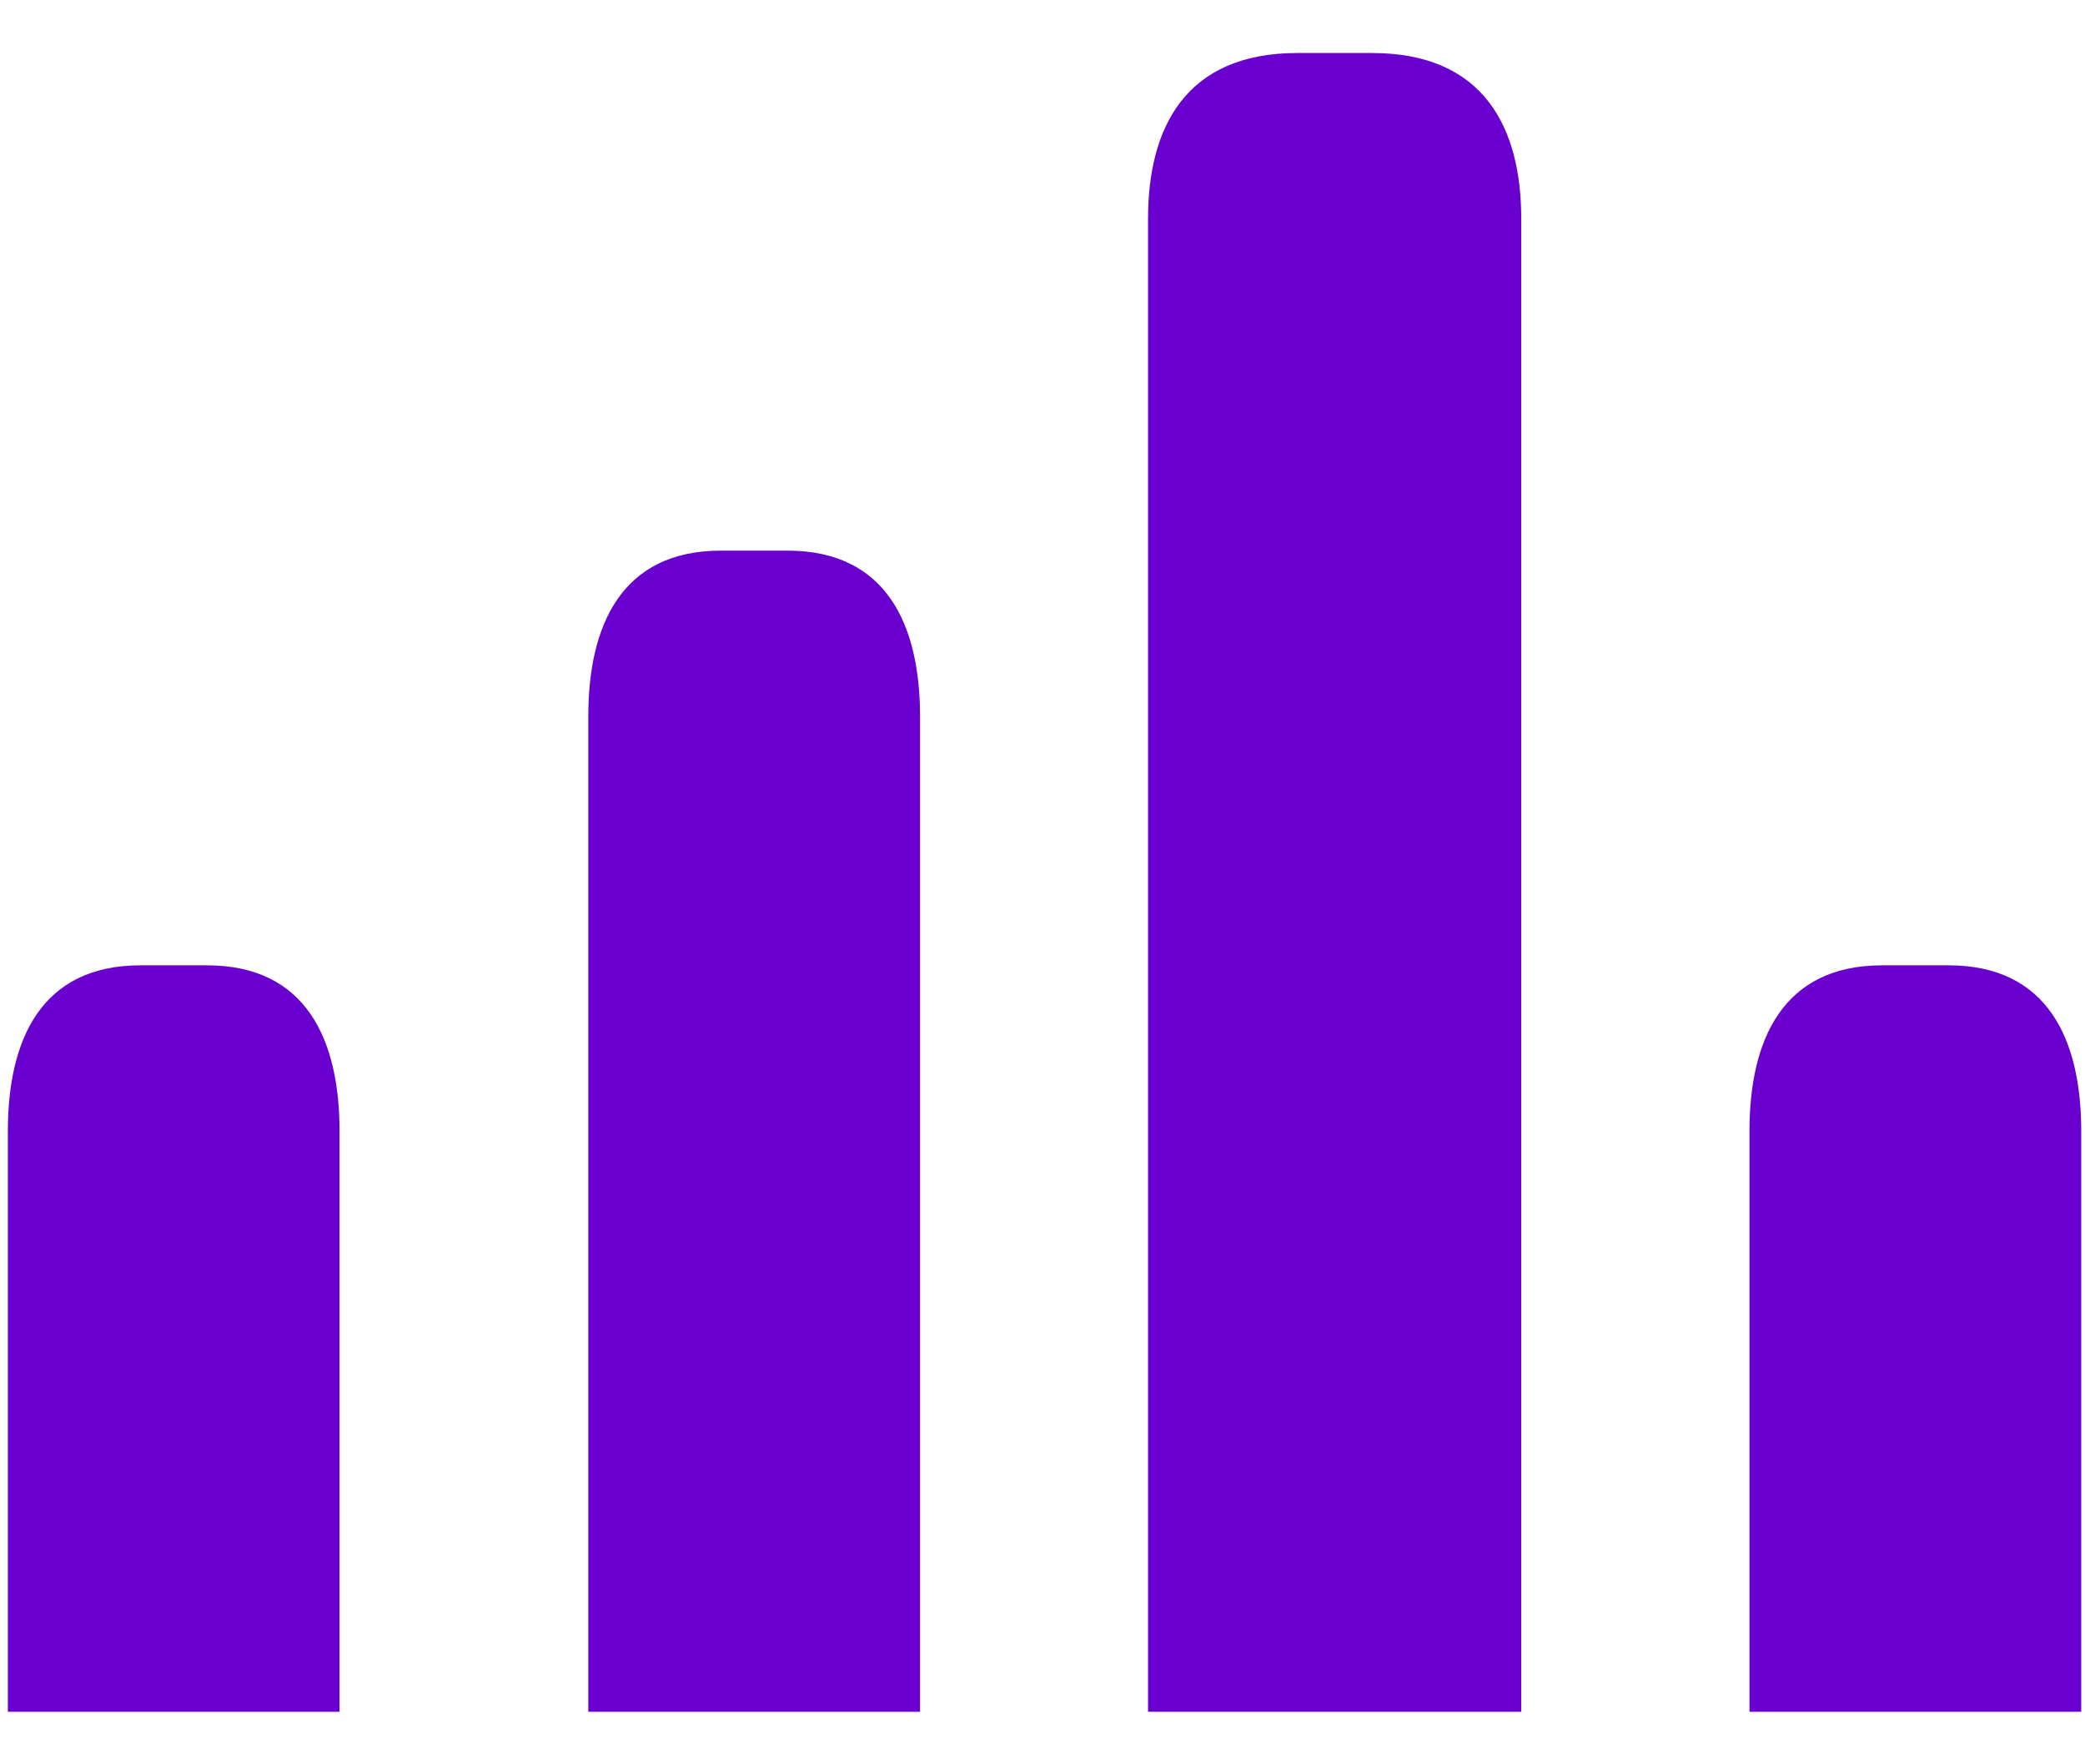 <svg width="26" height="22" viewBox="0 0 26 22" fill="none" xmlns="http://www.w3.org/2000/svg">
<path d="M14.316 2.729V21.345H18.97V2.729C18.97 1.592 18.505 0.661 17.109 0.661H16.178C14.782 0.661 14.316 1.592 14.316 2.729Z" fill="#6A00CF"/>
<path d="M7.336 8.935V21.345H11.473V8.935C11.473 7.797 11.059 6.866 9.818 6.866H8.991C7.75 6.866 7.336 7.797 7.336 8.935Z" fill="#6A00CF"/>
<path d="M21.816 14.105V21.345H25.953V14.105C25.953 12.968 25.539 12.037 24.298 12.037H23.471C22.23 12.037 21.816 12.968 21.816 14.105Z" fill="#6A00CF"/>
<path d="M0.098 14.105V21.345H4.234V14.105C4.234 12.968 3.821 12.037 2.58 12.037H1.752C0.511 12.037 0.098 12.968 0.098 14.105Z" fill="#6A00CF"/>
</svg>

